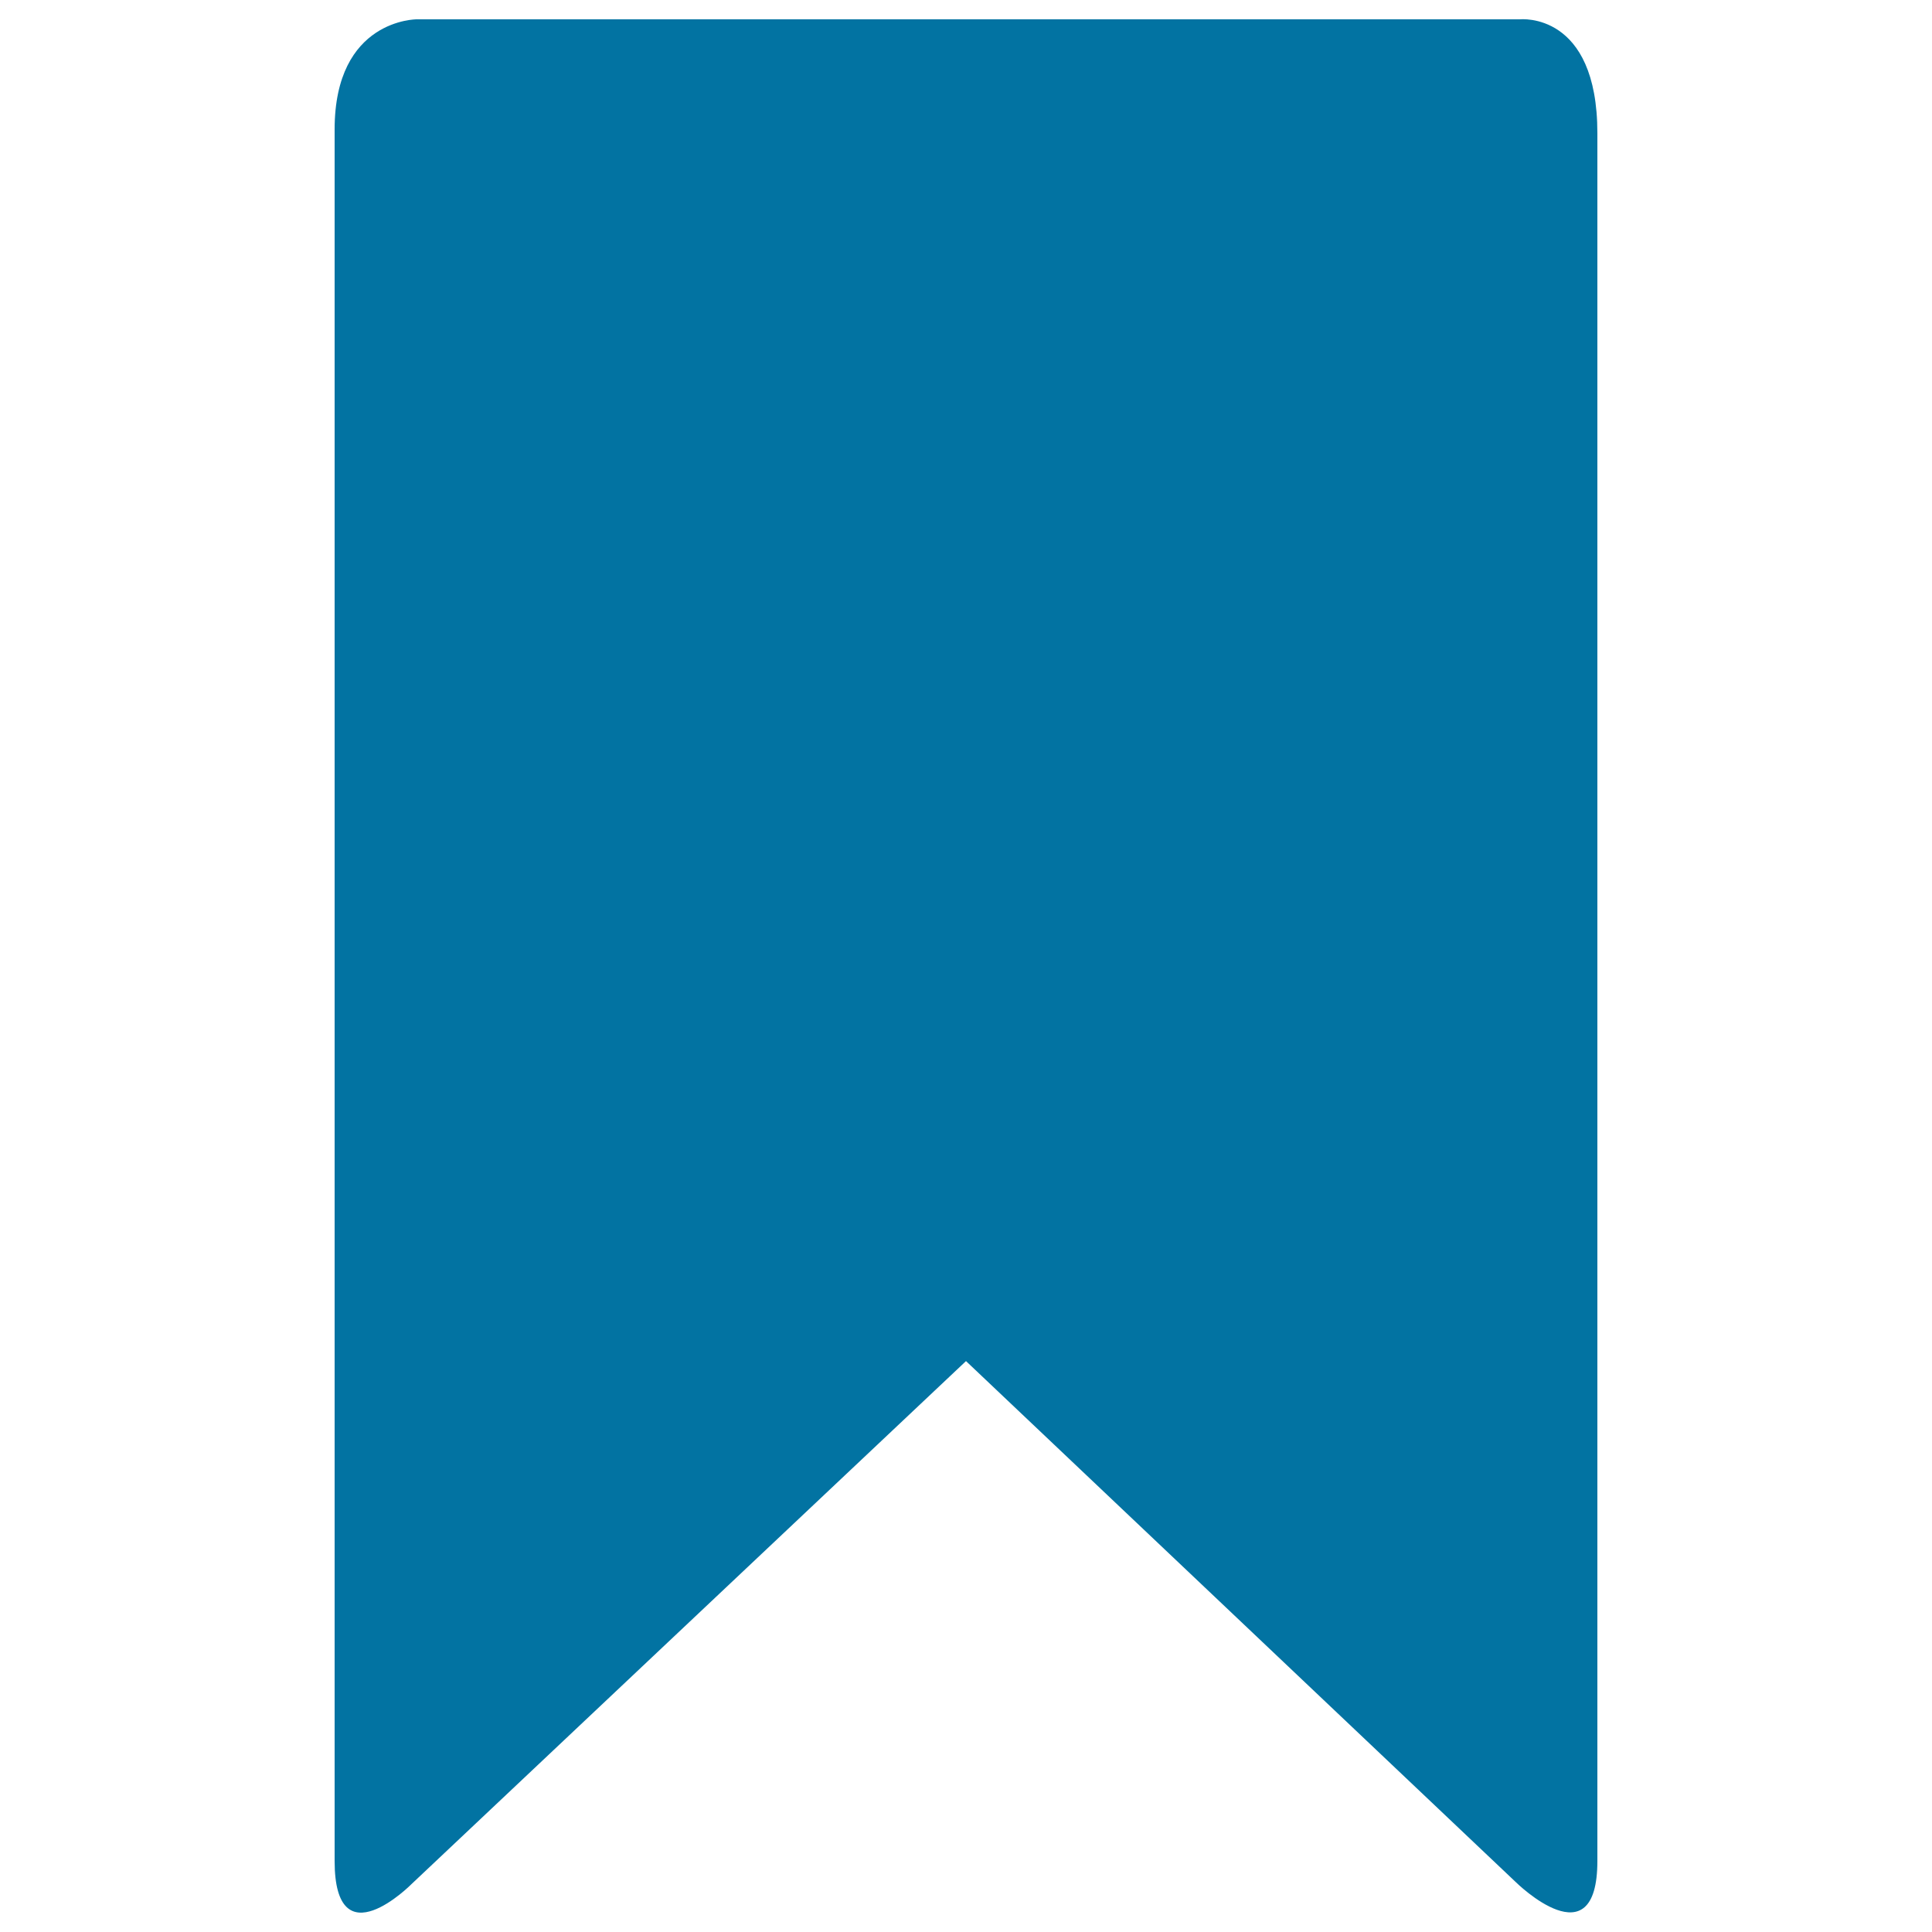 <svg xmlns="http://www.w3.org/2000/svg" viewBox="0 0 1000 1000" style="fill:#0273a2">
<title>Collection SVG icon</title>
<path d="M213,975.2l287-270.7l284.8,269.9c0,0,42,41.3,42-11.2c0-164.6,0-693.5,0-894.2c0-63.2-40-59-40-59H215.7c0,0-42.5-0.2-42.5,57c0,198.6,0,731,0,896.2C173.2,1015.4,213,975.2,213,975.2z"/>
</svg>